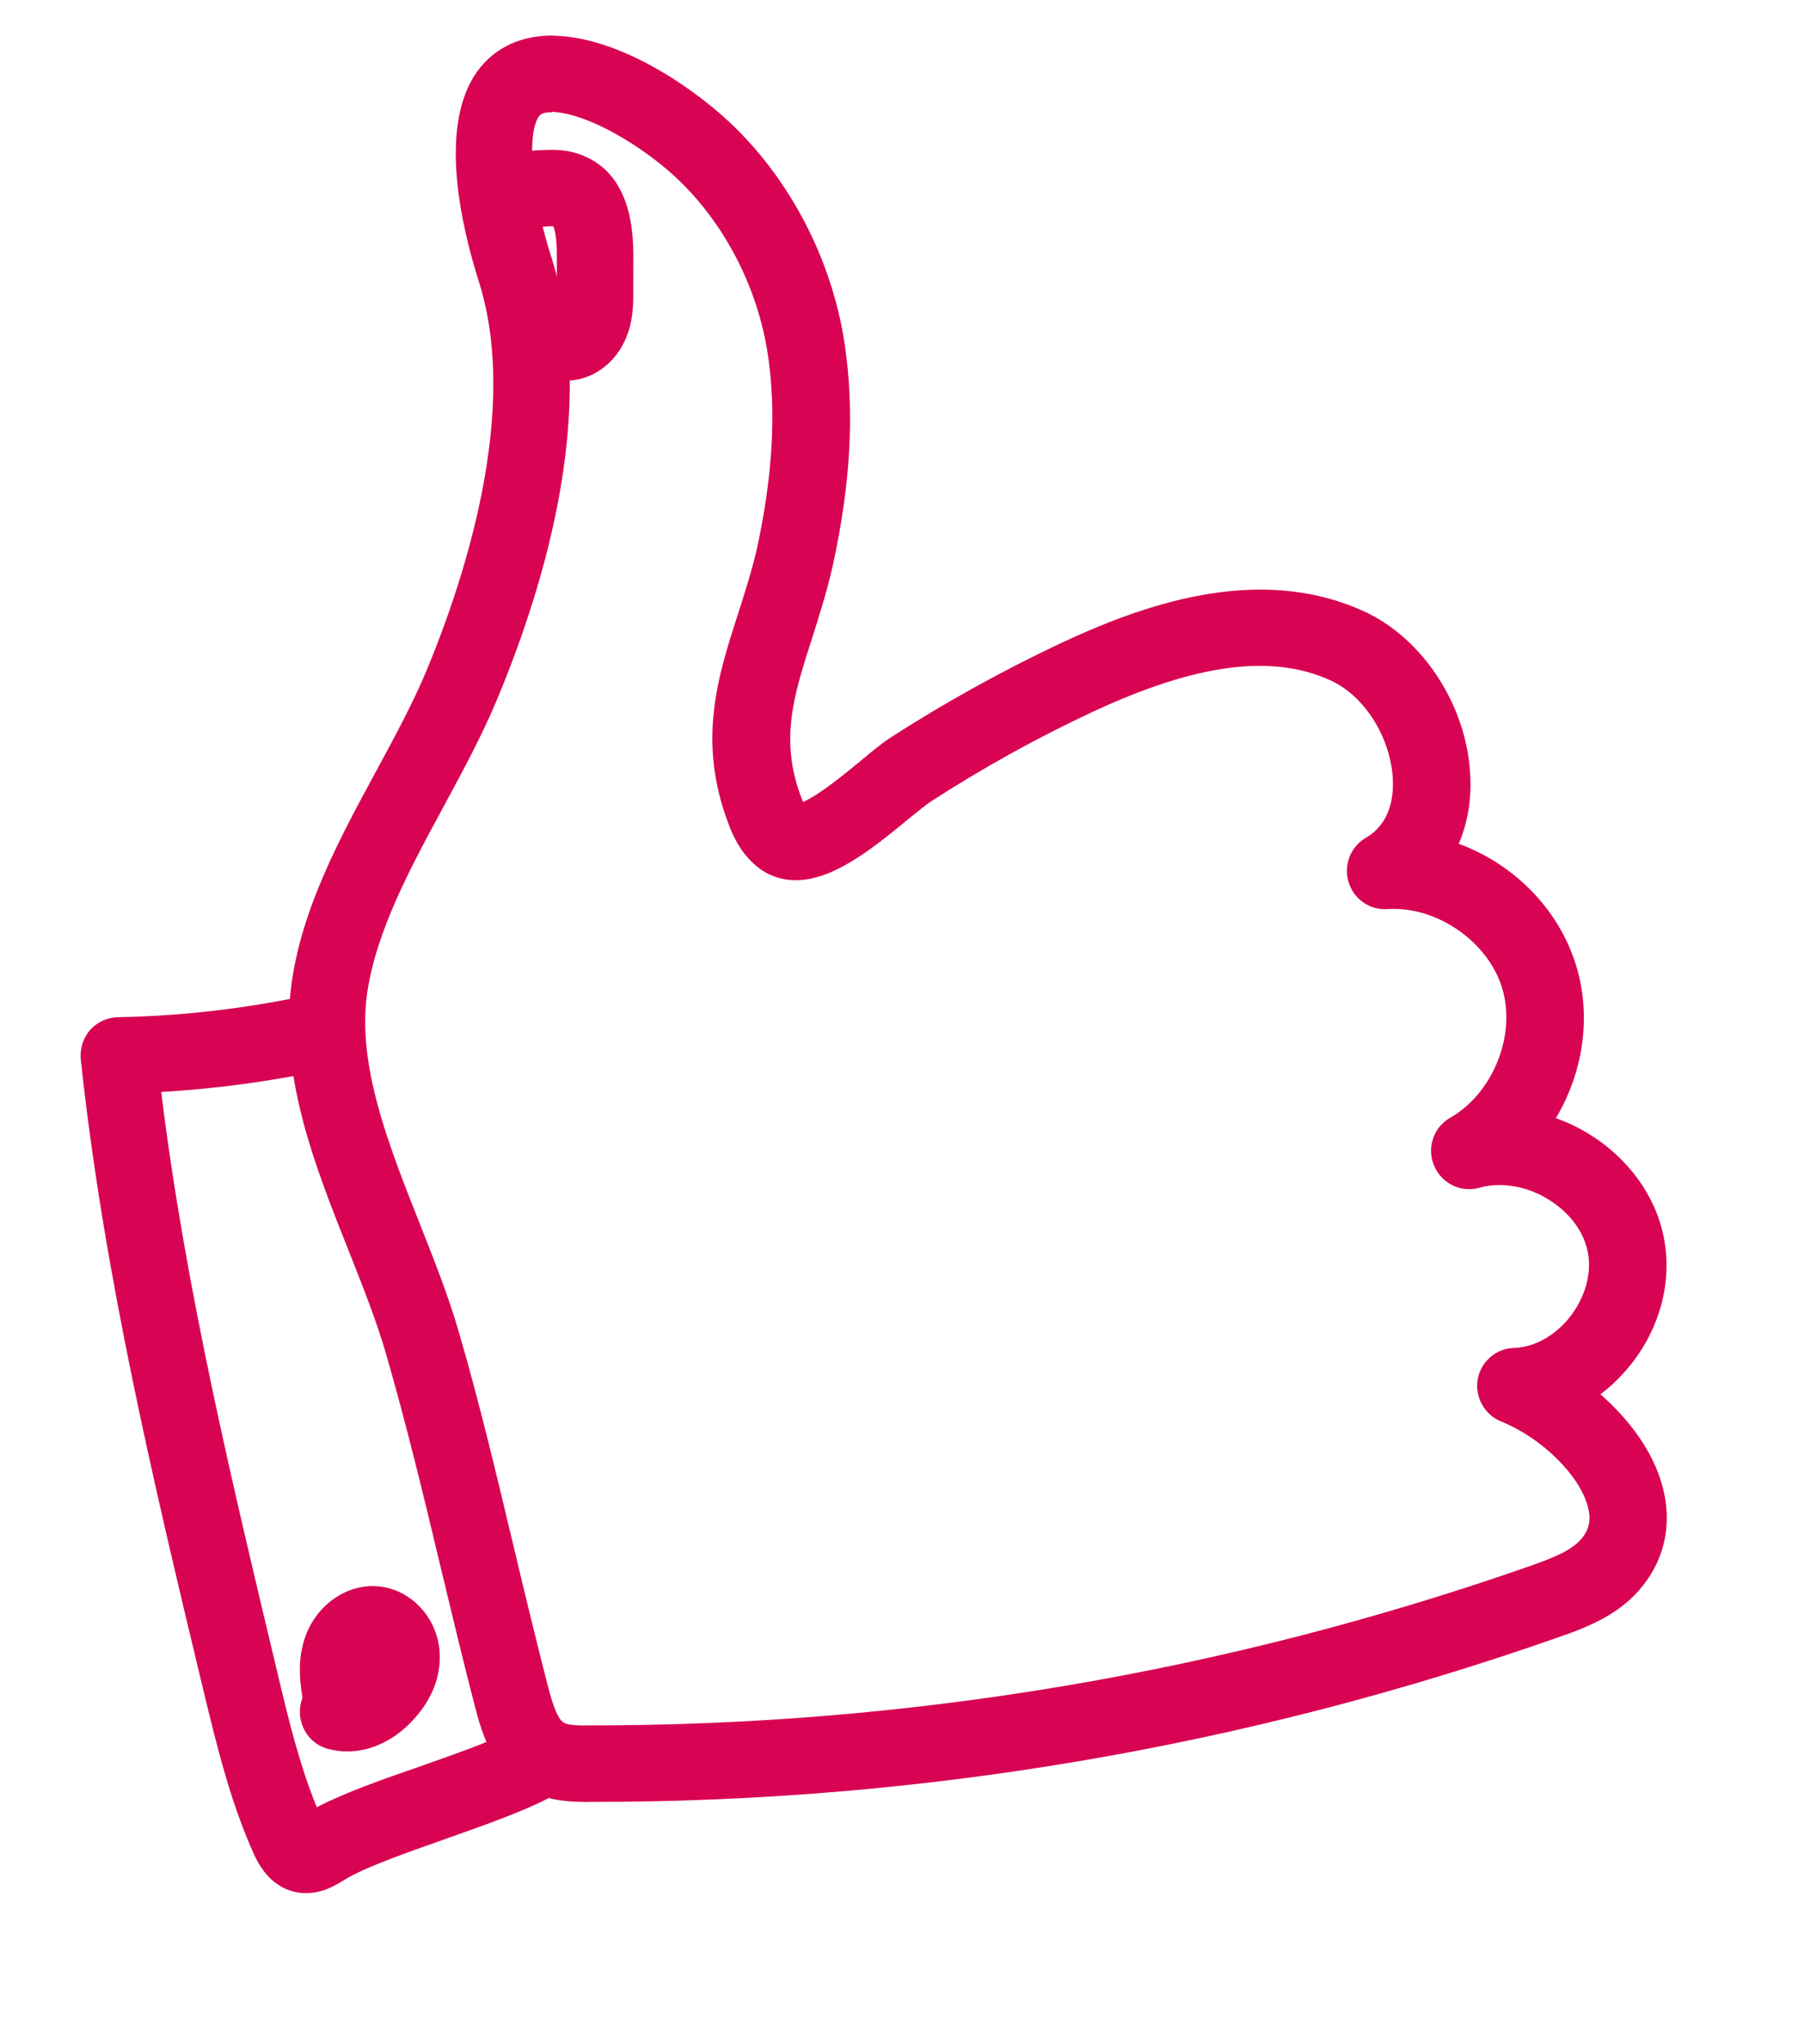 <?xml version="1.0" encoding="UTF-8"?> <svg xmlns="http://www.w3.org/2000/svg" width="30" height="34" viewBox="0 0 30 34" fill="none"> <path d="M9.681 29.969C9.417 29.966 9.065 29.939 8.745 29.751C8.164 29.415 7.996 28.752 7.901 28.394C7.703 27.633 7.518 26.856 7.328 26.067C7.046 24.881 6.751 23.661 6.412 22.492C6.259 21.966 6.041 21.417 5.81 20.832C5.232 19.382 4.637 17.886 4.85 16.348C5.025 15.098 5.652 13.937 6.259 12.819C6.572 12.241 6.866 11.695 7.091 11.159C7.711 9.665 8.654 6.835 7.959 4.671C7.669 3.749 7.277 2.069 7.953 1.166C8.153 0.898 8.537 0.585 9.2 0.592C9.211 0.593 9.217 0.593 9.228 0.594C10.266 0.625 11.432 1.383 12.119 2.021C13.133 2.967 13.837 4.316 14.047 5.726C14.212 6.833 14.149 8.031 13.852 9.392C13.754 9.833 13.626 10.231 13.505 10.614C13.203 11.553 12.964 12.295 13.318 13.245C13.332 13.28 13.345 13.316 13.354 13.339C13.642 13.209 14.051 12.87 14.326 12.643C14.515 12.487 14.661 12.366 14.787 12.282C15.698 11.693 16.66 11.16 17.644 10.696C18.956 10.083 20.904 9.356 22.678 10.166C23.665 10.614 24.397 11.741 24.45 12.899C24.472 13.317 24.402 13.699 24.258 14.034C25.172 14.368 25.927 15.12 26.214 16.07C26.471 16.921 26.322 17.846 25.874 18.597C26.064 18.666 26.247 18.751 26.428 18.863C27.076 19.262 27.529 19.885 27.667 20.573C27.812 21.296 27.615 22.07 27.123 22.693C26.97 22.881 26.802 23.051 26.615 23.19C27.087 23.606 27.493 24.134 27.65 24.734C27.807 25.328 27.691 25.908 27.32 26.374C26.949 26.845 26.417 27.059 25.905 27.235C20.715 29.056 15.3 29.978 9.799 29.969C9.76 29.971 9.72 29.973 9.681 29.969ZM9.181 1.867C9.018 1.863 8.985 1.91 8.966 1.931C8.78 2.178 8.789 3.09 9.171 4.285C9.943 6.71 9.104 9.629 8.26 11.647C8.012 12.242 7.686 12.841 7.372 13.425C6.82 14.441 6.253 15.496 6.105 16.523C5.935 17.727 6.472 19.067 6.985 20.364C7.216 20.948 7.457 21.556 7.626 22.14C7.975 23.332 8.268 24.575 8.554 25.773C8.739 26.549 8.925 27.321 9.118 28.07C9.16 28.221 9.25 28.578 9.373 28.651C9.453 28.698 9.66 28.701 9.79 28.697C15.145 28.703 20.422 27.808 25.473 26.036C25.823 25.911 26.149 25.785 26.309 25.581C26.431 25.429 26.463 25.263 26.404 25.055C26.268 24.536 25.635 23.913 24.963 23.642C24.686 23.531 24.523 23.234 24.574 22.941C24.624 22.648 24.881 22.424 25.18 22.419C25.519 22.406 25.857 22.219 26.106 21.905C26.362 21.58 26.474 21.174 26.405 20.825C26.337 20.481 26.097 20.16 25.746 19.947C25.39 19.727 24.964 19.653 24.605 19.754C24.293 19.843 23.971 19.683 23.847 19.384C23.724 19.086 23.84 18.748 24.119 18.589C24.827 18.183 25.217 17.219 24.981 16.437C24.746 15.655 23.885 15.067 23.075 15.12C22.78 15.143 22.512 14.954 22.426 14.67C22.34 14.387 22.459 14.083 22.715 13.933C23.114 13.7 23.177 13.273 23.162 12.957C23.126 12.267 22.696 11.579 22.13 11.318C21.149 10.87 19.89 11.038 18.165 11.842C17.235 12.277 16.326 12.782 15.463 13.342C15.397 13.386 15.257 13.502 15.117 13.613C14.726 13.936 14.244 14.335 13.771 14.526C13.227 14.744 12.857 14.608 12.641 14.453C12.341 14.233 12.196 13.927 12.107 13.682C11.595 12.317 11.938 11.247 12.272 10.215C12.384 9.86 12.503 9.495 12.59 9.115C12.85 7.907 12.911 6.856 12.77 5.903C12.601 4.773 12.04 3.696 11.233 2.945C10.68 2.431 9.77 1.878 9.176 1.861C9.186 1.867 9.186 1.867 9.181 1.867Z" fill="#D80453"></path> <path d="M9.399 6.332C9.377 6.33 9.349 6.328 9.326 6.331C8.975 6.298 8.717 5.992 8.75 5.641C8.777 5.357 8.984 5.134 9.248 5.075C9.254 5.008 9.258 4.913 9.259 4.845L9.26 4.238C9.26 3.94 9.221 3.812 9.203 3.765C9.159 3.761 9.085 3.766 9.028 3.771C8.819 3.78 8.531 3.797 8.234 3.662C7.916 3.514 7.778 3.135 7.926 2.818C8.074 2.505 8.441 2.366 8.76 2.503C8.799 2.512 8.895 2.504 8.958 2.499C9.161 2.49 9.438 2.471 9.724 2.6C10.259 2.83 10.533 3.385 10.532 4.234L10.531 4.836C10.533 5.056 10.532 5.354 10.398 5.651C10.211 6.072 9.815 6.338 9.399 6.332Z" fill="#D80453"></path> <path d="M5.082 31.486C5.031 31.487 4.981 31.482 4.926 31.471C4.617 31.408 4.384 31.195 4.221 30.836C3.826 29.955 3.604 29.028 3.386 28.13C2.567 24.716 1.725 21.188 1.343 17.619C1.326 17.443 1.383 17.263 1.496 17.133C1.616 16.998 1.78 16.924 1.961 16.918C3.06 16.899 4.158 16.766 5.227 16.53C5.571 16.456 5.911 16.668 5.986 17.012C6.06 17.357 5.848 17.697 5.503 17.771C4.578 17.976 3.632 18.106 2.681 18.162C3.081 21.424 3.864 24.682 4.617 27.836C4.794 28.584 4.98 29.355 5.268 30.058C5.724 29.82 6.34 29.602 6.992 29.377C7.644 29.146 8.382 28.89 8.712 28.674C9.006 28.482 9.398 28.564 9.595 28.858C9.786 29.152 9.704 29.544 9.41 29.741C8.954 30.041 8.209 30.302 7.418 30.582C6.766 30.813 6.027 31.069 5.697 31.285C5.596 31.343 5.374 31.491 5.082 31.486Z" fill="#D80453"></path> <path d="M5.755 29.13C5.648 29.131 5.543 29.11 5.439 29.084C5.105 28.984 4.914 28.629 5.013 28.289C5.02 28.273 5.023 28.251 5.03 28.235C4.98 27.932 4.954 27.614 5.059 27.276C5.237 26.696 5.785 26.315 6.335 26.389C6.88 26.463 7.3 26.953 7.313 27.528C7.326 27.923 7.154 28.318 6.836 28.642C6.524 28.967 6.131 29.138 5.755 29.13Z" fill="#D80453"></path> </svg> 